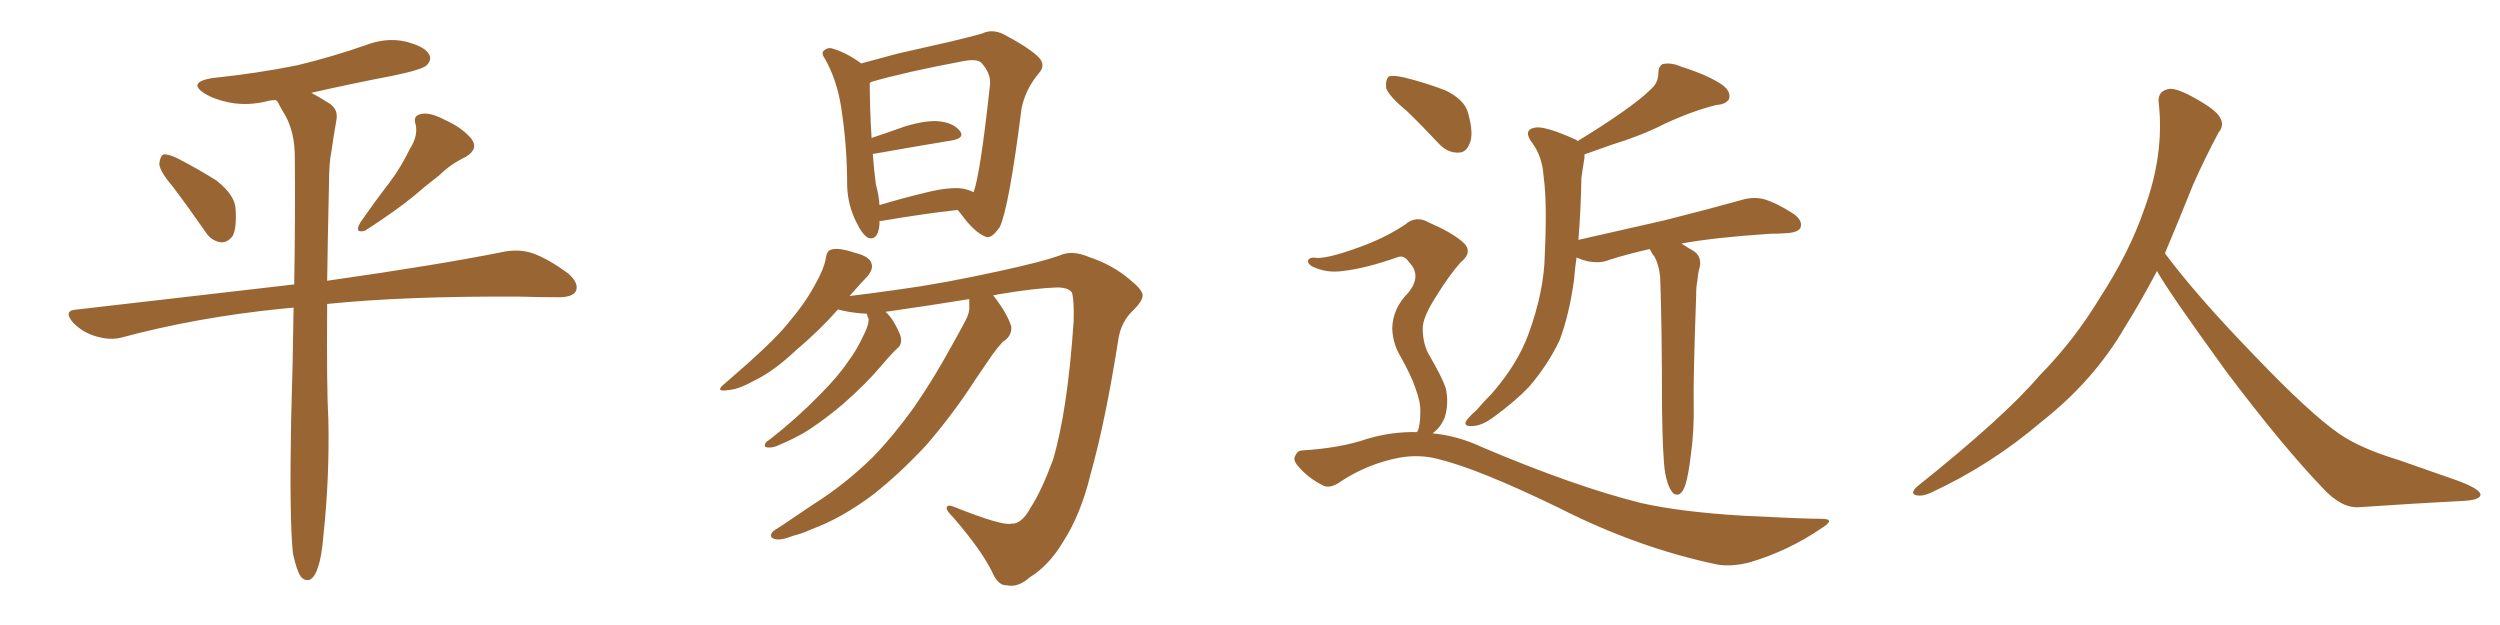 <svg xmlns="http://www.w3.org/2000/svg" xmlns:xlink="http://www.w3.org/1999/xlink" width="600" height="150"><path fill="#996633" padding="10" d="M41.60 44.97L41.60 44.97Q38.38 41.16 38.23 39.40L38.23 39.40Q38.38 37.50 39.26 37.06L39.26 37.06Q40.28 36.91 42.48 37.94L42.48 37.94Q47.61 40.58 52.00 43.36L52.00 43.36Q56.40 46.88 56.54 50.10L56.54 50.10Q56.84 54.79 55.81 56.69L55.81 56.69Q54.49 58.30 53.03 58.15L53.03 58.15Q50.68 57.86 49.22 55.52L49.22 55.52Q45.26 49.80 41.60 44.97ZM98.44 35.60L98.44 35.60Q100.34 32.67 99.76 29.88L99.76 29.88Q99.02 27.83 100.93 27.39L100.93 27.39Q102.98 26.81 106.64 28.71L106.64 28.71Q110.89 30.62 113.09 33.25L113.09 33.25Q114.99 35.74 111.77 37.65L111.77 37.65Q108.11 39.40 105.47 42.04L105.47 42.04Q102.39 44.38 99.17 47.17L99.17 47.17Q95.07 50.54 87.60 55.37L87.60 55.37Q84.96 56.10 86.43 53.47L86.43 53.47Q90.09 48.19 93.60 43.65L93.60 43.65Q96.24 40.14 98.44 35.60ZM70.31 132.86L70.31 132.86L70.31 132.86Q69.43 124.66 69.87 100.78L69.87 100.78Q70.31 86.28 70.46 73.83L70.46 73.83Q68.85 73.97 67.38 74.12L67.38 74.12Q47.17 76.17 29.15 81.01L29.15 81.01Q26.51 81.74 23.00 80.71L23.00 80.71Q19.92 79.83 17.58 77.49L17.58 77.49Q14.94 74.41 18.60 74.27L18.60 74.27Q46.29 71.04 70.61 68.26L70.61 68.26Q70.90 50.98 70.75 37.65L70.75 37.65Q70.75 31.93 68.55 27.83L68.55 27.83Q67.53 26.22 66.65 24.46L66.65 24.46Q66.36 24.17 66.21 24.02L66.21 24.02Q65.19 24.02 64.60 24.17L64.60 24.17Q59.62 25.49 55.08 24.61L55.08 24.61Q51.42 23.88 49.07 22.41L49.07 22.41Q44.97 19.78 50.83 18.75L50.83 18.75Q61.96 17.58 71.34 15.67L71.34 15.67Q79.83 13.62 87.74 10.84L87.74 10.84Q92.72 8.94 97.27 9.96L97.27 9.96Q101.95 11.13 102.98 13.04L102.98 13.04Q103.71 14.36 102.39 15.67L102.39 15.67Q101.37 16.70 94.34 18.16L94.34 18.16Q84.38 20.07 74.71 22.27L74.71 22.27Q76.61 23.29 78.96 24.76L78.96 24.76Q81.30 26.22 80.71 29.00L80.71 29.00Q80.13 32.23 79.54 36.33L79.54 36.33Q78.96 39.11 78.96 44.09L78.96 44.09Q78.66 57.13 78.52 67.38L78.52 67.38Q105.32 63.57 121.29 60.35L121.29 60.35Q124.80 59.77 127.88 60.79L127.88 60.79Q131.54 62.11 136.38 65.63L136.38 65.63Q139.16 68.12 138.13 70.02L138.13 70.02Q137.26 71.34 134.03 71.34L134.03 71.34Q129.64 71.34 124.66 71.19L124.66 71.19Q97.12 71.04 78.52 72.95L78.52 72.95Q78.37 93.31 78.81 100.78L78.81 100.78Q79.10 114.55 77.64 128.32L77.64 128.32Q77.20 133.74 76.32 136.08L76.32 136.08Q75.59 138.57 74.27 139.16L74.27 139.16Q73.10 139.45 72.22 138.43L72.22 138.43Q71.19 136.96 70.31 132.86ZM211.08 53.03L211.08 53.03Q211.08 53.32 211.08 53.76L211.08 53.76Q210.79 57.71 208.45 57.13L208.45 57.13Q206.98 56.40 205.52 53.32L205.52 53.32Q203.47 49.22 203.32 44.68L203.32 44.68Q203.32 34.86 201.86 25.63L201.86 25.63Q200.83 19.19 198.05 14.21L198.05 14.21Q196.88 12.60 197.90 12.01L197.90 12.01Q198.63 11.43 199.51 11.57L199.51 11.57Q203.17 12.60 206.69 15.23L206.69 15.23Q210.50 14.21 215.33 12.89L215.33 12.89Q222.51 11.28 228.22 9.96L228.22 9.96Q232.47 8.94 235.69 8.06L235.69 8.06Q238.04 6.88 240.82 8.20L240.82 8.20Q246.97 11.43 249.32 13.77L249.32 13.77Q251.07 15.67 249.32 17.58L249.32 17.58Q246.24 21.24 245.21 25.78L245.21 25.78L245.21 25.78Q242.14 49.95 239.94 54.49L239.94 54.49Q237.74 57.71 236.28 56.69L236.28 56.69Q233.79 55.66 230.57 51.27L230.57 51.27Q229.98 50.54 229.83 50.39L229.83 50.39Q221.78 51.27 211.52 53.03L211.52 53.03Q211.23 53.03 211.08 53.03ZM231.01 45.26L231.01 45.26Q232.62 45.56 233.64 46.14L233.64 46.14Q235.25 42.04 237.60 20.36L237.60 20.36Q237.89 17.72 235.55 15.09L235.55 15.09Q234.52 14.06 231.30 14.65L231.30 14.65Q217.24 17.29 209.18 19.63L209.18 19.63Q208.89 19.78 208.74 19.92L208.74 19.92Q208.74 25.93 209.18 33.11L209.18 33.11Q213.13 31.79 217.24 30.32L217.24 30.32Q222.66 28.71 225.73 29.15L225.73 29.15Q228.96 29.59 230.42 31.49L230.42 31.49Q231.59 33.11 228.52 33.69L228.52 33.69Q220.46 35.01 209.77 36.91L209.77 36.91Q209.62 36.91 209.47 36.91L209.47 36.91Q209.77 41.02 210.21 44.24L210.21 44.24Q210.94 46.88 211.08 49.22L211.08 49.22Q216.36 47.61 222.51 46.14L222.51 46.14Q227.93 44.82 231.01 45.26ZM232.62 71.78L232.62 71.78L232.62 71.78Q223.68 73.24 213.43 74.71L213.43 74.71Q212.99 74.71 212.55 74.85L212.55 74.85Q212.84 75.15 212.99 75.29L212.99 75.29Q214.60 76.90 216.06 80.42L216.06 80.42Q216.65 82.32 215.63 83.35L215.63 83.35Q214.01 84.81 211.67 87.60L211.67 87.60Q207.86 92.14 202.15 97.12L202.15 97.12Q198.34 100.34 194.38 102.98L194.38 102.98Q191.60 104.88 186.33 107.08L186.33 107.08Q185.16 107.52 184.13 107.37L184.13 107.37Q183.54 107.37 183.54 106.79L183.54 106.79Q183.69 106.05 184.57 105.62L184.57 105.62Q191.31 100.34 196.58 94.92L196.58 94.92Q201.12 90.38 203.47 86.87L203.47 86.87Q205.52 84.23 207.42 80.13L207.42 80.13Q208.59 77.78 208.45 76.46L208.45 76.46Q208.15 76.03 208.15 75.59L208.15 75.59Q208.01 75.29 208.01 75.29L208.01 75.29Q204.93 75.15 202.29 74.56L202.29 74.56Q201.71 74.41 201.12 74.27L201.12 74.27Q196.73 79.25 191.02 84.08L191.02 84.08Q185.74 89.06 181.20 91.26L181.20 91.26Q177.25 93.46 174.90 93.60L174.90 93.60Q171.24 94.19 174.02 91.99L174.02 91.99Q185.45 82.18 188.96 77.78L188.96 77.78Q193.21 72.80 195.56 68.41L195.56 68.41Q197.75 64.60 198.19 61.96L198.19 61.96Q198.49 60.06 199.51 59.91L199.51 59.91Q201.12 59.33 205.08 60.64L205.08 60.64Q208.74 61.52 209.18 63.28L209.18 63.28Q209.62 64.60 208.15 66.36L208.15 66.36Q206.69 67.82 203.91 71.04L203.91 71.04Q208.89 70.46 216.06 69.43L216.06 69.43Q225.88 68.12 239.94 65.04L239.94 65.04Q250.05 62.84 254.15 61.38L254.15 61.38Q257.23 59.91 261.33 61.67L261.33 61.67Q267.04 63.57 271.14 67.09L271.14 67.09Q274.07 69.43 274.22 70.75L274.22 70.75Q274.37 72.07 272.17 74.27L272.17 74.27Q268.95 77.20 268.36 81.74L268.36 81.74Q265.28 101.22 261.77 113.67L261.77 113.67Q259.42 123.49 255.03 130.22L255.03 130.22Q251.66 135.79 247.12 138.57L247.12 138.57Q244.34 141.06 241.70 140.48L241.70 140.48Q239.50 140.63 238.04 137.11L238.04 137.11Q235.40 131.84 228.81 124.22L228.81 124.22Q227.05 122.46 227.20 121.88L227.20 121.88Q227.34 121.00 228.81 121.58L228.81 121.58Q240.53 126.27 242.72 125.68L242.72 125.68Q245.21 125.83 247.41 121.73L247.41 121.73Q249.90 117.92 252.69 110.45L252.69 110.45Q256.20 98.73 257.67 77.20L257.67 77.20Q257.81 71.63 257.23 70.17L257.23 70.17Q256.35 68.99 253.71 68.99L253.71 68.99Q248.58 69.14 239.79 70.61L239.79 70.61Q238.92 70.75 238.33 70.90L238.33 70.90Q238.33 70.90 238.48 71.04L238.48 71.04Q241.70 75.15 242.72 78.37L242.72 78.37Q242.87 80.71 240.67 82.03L240.67 82.03Q239.21 83.64 238.18 85.11L238.18 85.11Q236.28 87.89 234.08 91.11L234.08 91.11Q228.81 99.32 222.22 106.93L222.22 106.93Q215.92 113.67 209.62 118.65L209.62 118.65Q202.00 124.37 194.82 127.00L194.82 127.00Q192.63 128.03 190.28 128.61L190.28 128.61Q187.35 129.79 185.89 129.35L185.89 129.35Q184.42 128.91 185.45 127.59L185.45 127.59Q186.18 127.00 187.21 126.42L187.21 126.42Q191.16 123.78 195.26 121.00L195.26 121.00Q202.73 116.31 209.47 109.72L209.47 109.72Q214.45 104.59 219.29 97.85L219.29 97.85Q223.97 91.11 228.37 83.06L228.37 83.06Q230.27 79.69 231.74 76.90L231.74 76.90Q232.76 75 232.62 73.54L232.62 73.54Q232.62 72.36 232.62 71.78ZM399.61 113.38L399.61 113.38Q399.02 109.42 398.88 97.56L398.88 97.56Q398.88 78.52 398.44 66.50L398.44 66.50Q398.14 63.57 397.12 61.67L397.12 61.67Q396.53 60.94 396.09 60.06L396.09 60.06Q395.95 59.77 395.95 59.77L395.95 59.77Q390.67 60.94 386.13 62.40L386.13 62.40Q384.08 63.28 381.01 62.70L381.01 62.70Q379.69 62.40 378.37 61.82L378.37 61.82Q377.93 64.75 377.78 67.09L377.78 67.09Q376.61 75.59 374.27 81.74L374.27 81.74Q371.48 87.60 366.94 92.87L366.94 92.87Q363.72 96.24 358.74 99.90L358.74 99.90Q355.66 102.25 353.32 102.25L353.32 102.25Q351.56 102.39 351.71 101.37L351.71 101.37Q352.15 100.34 354.35 98.44L354.35 98.44Q356.10 96.39 358.01 94.48L358.01 94.48Q364.16 87.45 366.80 80.27L366.80 80.27Q370.61 69.87 370.75 61.08L370.75 61.08Q371.34 48.49 370.46 42.33L370.46 42.33Q370.17 37.65 367.82 34.42L367.82 34.42Q365.33 31.20 368.41 30.62L368.41 30.62Q370.75 30.18 377.93 33.40L377.93 33.40Q378.52 33.69 378.66 33.84L378.66 33.84Q384.67 30.18 389.06 27.10L389.06 27.10Q393.90 23.73 396.09 21.53L396.09 21.53Q398.00 19.92 398.00 17.58L398.00 17.58Q398.00 15.97 399.02 15.38L399.02 15.38Q401.07 14.94 403.42 15.97L403.42 15.97Q410.30 18.16 413.53 20.51L413.53 20.51Q415.43 21.97 414.99 23.73L414.99 23.73Q414.26 25.05 411.91 25.20L411.91 25.20Q406.05 26.66 399.46 29.74L399.46 29.74Q394.04 32.52 386.87 34.72L386.87 34.72Q383.06 36.04 380.27 37.06L380.27 37.06Q380.27 37.35 380.27 37.94L380.27 37.94Q379.98 39.55 379.54 42.63L379.54 42.63Q379.39 50.83 378.81 57.57L378.81 57.57Q389.65 55.08 399.46 52.88L399.46 52.88Q411.04 49.95 417.77 48.05L417.77 48.05Q420.56 47.17 423.19 47.75L423.19 47.75Q426.27 48.63 430.37 51.27L430.37 51.27Q432.71 52.88 432.13 54.64L432.13 54.64Q431.54 55.81 428.76 55.96L428.76 55.96Q426.86 56.10 424.95 56.10L424.95 56.10Q411.47 56.98 403.56 58.45L403.56 58.45Q404.88 59.33 406.64 60.35L406.64 60.35Q408.40 61.67 407.96 64.01L407.96 64.01Q407.52 65.48 407.37 67.38L407.37 67.38Q407.08 68.55 407.08 70.90L407.08 70.90Q406.35 91.55 406.49 96.83L406.49 96.83Q406.64 103.27 405.76 109.57L405.76 109.57Q405.18 114.11 404.59 116.02L404.59 116.02Q404.00 118.07 402.98 118.65L402.98 118.65Q401.81 118.95 401.22 117.92L401.22 117.92Q400.20 116.60 399.61 113.38ZM337.65 26.66L337.65 26.66Q333.25 23.00 332.67 21.09L332.67 21.09Q332.52 18.90 333.40 18.31L333.40 18.31Q334.42 18.02 337.06 18.60L337.06 18.60Q342.33 19.92 346.88 21.68L346.88 21.68Q351.42 23.88 352.29 26.95L352.29 26.95Q353.76 32.08 352.73 34.42L352.73 34.42Q351.86 36.62 350.10 36.62L350.10 36.62Q347.46 36.77 345.26 34.42L345.26 34.42Q341.31 30.18 337.65 26.66ZM339.99 103.71L339.99 103.71L339.99 103.71Q340.14 103.56 340.28 103.42L340.28 103.42Q340.87 101.81 340.87 99.02L340.87 99.02Q341.02 96.68 339.70 93.16L339.70 93.16Q338.82 90.38 336.04 85.40L336.04 85.40Q334.28 82.47 334.13 78.81L334.13 78.81Q334.28 73.97 337.94 70.31L337.94 70.31Q341.31 66.21 338.23 62.99L338.23 62.99Q337.06 61.23 335.60 61.67L335.60 61.67Q327.69 64.45 322.27 65.04L322.27 65.04Q318.31 65.63 314.79 63.87L314.79 63.87Q313.77 63.13 313.92 62.55L313.92 62.55Q314.21 61.82 315.23 61.82L315.23 61.82Q317.87 62.40 326.22 59.33L326.22 59.33Q332.37 57.13 337.21 53.91L337.21 53.91Q339.84 51.56 343.07 53.47L343.07 53.47Q348.19 55.66 350.98 58.01L350.98 58.01Q353.76 60.35 350.54 62.99L350.54 62.99Q347.90 65.92 344.82 70.90L344.82 70.90Q341.31 76.32 341.46 78.96L341.46 78.96Q341.46 82.18 342.77 84.81L342.77 84.81Q346.14 90.53 347.02 93.31L347.02 93.31Q347.75 96.97 346.73 100.20L346.73 100.20Q345.70 102.69 343.80 104.00L343.80 104.00Q349.95 104.59 355.81 107.37L355.81 107.37Q377.93 116.75 393.75 120.70L393.75 120.70Q403.42 122.90 418.51 123.78L418.51 123.78Q432.57 124.51 437.11 124.51L437.11 124.51Q440.77 124.51 437.26 126.71L437.26 126.71Q429.35 132.13 420.12 134.91L420.12 134.91Q415.72 136.08 412.21 135.50L412.21 135.50Q393.16 131.54 374.12 121.88L374.12 121.88Q354.79 112.50 345.12 110.16L345.12 110.16Q340.58 108.98 335.74 109.86L335.74 109.86Q328.27 111.33 321.97 115.43L321.97 115.43Q319.19 117.48 317.43 116.46L317.43 116.46Q313.92 114.70 311.57 111.91L311.57 111.91Q310.25 110.45 310.84 109.42L310.84 109.42Q311.43 108.11 312.45 108.11L312.45 108.11Q321.83 107.52 328.13 105.32L328.13 105.32Q334.13 103.56 339.99 103.71ZM517.68 65.04L517.68 65.04L517.68 65.04Q513.72 72.51 510.06 78.37L510.06 78.37Q502.59 91.26 490.14 101.07L490.14 101.07Q477.83 111.62 463.18 118.36L463.18 118.36Q461.13 119.24 459.67 118.80L459.67 118.80Q458.50 118.36 459.96 116.89L459.96 116.89Q481.05 100.05 489.40 90.23L489.40 90.23Q497.90 81.59 504.05 71.34L504.05 71.34Q511.08 60.50 514.60 50.24L514.60 50.24Q519.43 37.21 518.12 24.90L518.12 24.90Q517.68 21.97 520.31 21.39L520.31 21.39Q521.92 20.95 526.03 23.14L526.03 23.14Q531.74 26.22 532.76 28.13L532.76 28.13Q533.94 30.03 532.47 31.79L532.47 31.79Q529.10 38.09 526.32 44.38L526.32 44.38Q522.80 53.17 519.58 60.79L519.58 60.79Q527.20 71.04 541.41 85.69L541.41 85.69Q554.30 99.17 561.47 104.15L561.47 104.15Q566.60 107.67 575.83 110.45L575.83 110.45Q583.30 113.09 590.04 115.43L590.04 115.43Q595.46 117.48 595.31 118.80L595.31 118.80Q595.17 120.12 590.33 120.26L590.33 120.26Q579.05 120.85 566.16 121.73L566.16 121.73Q561.91 122.02 557.37 117.04L557.37 117.04Q547.56 106.79 534.23 89.06L534.23 89.06Q520.31 69.87 517.68 65.04Z"/></svg>